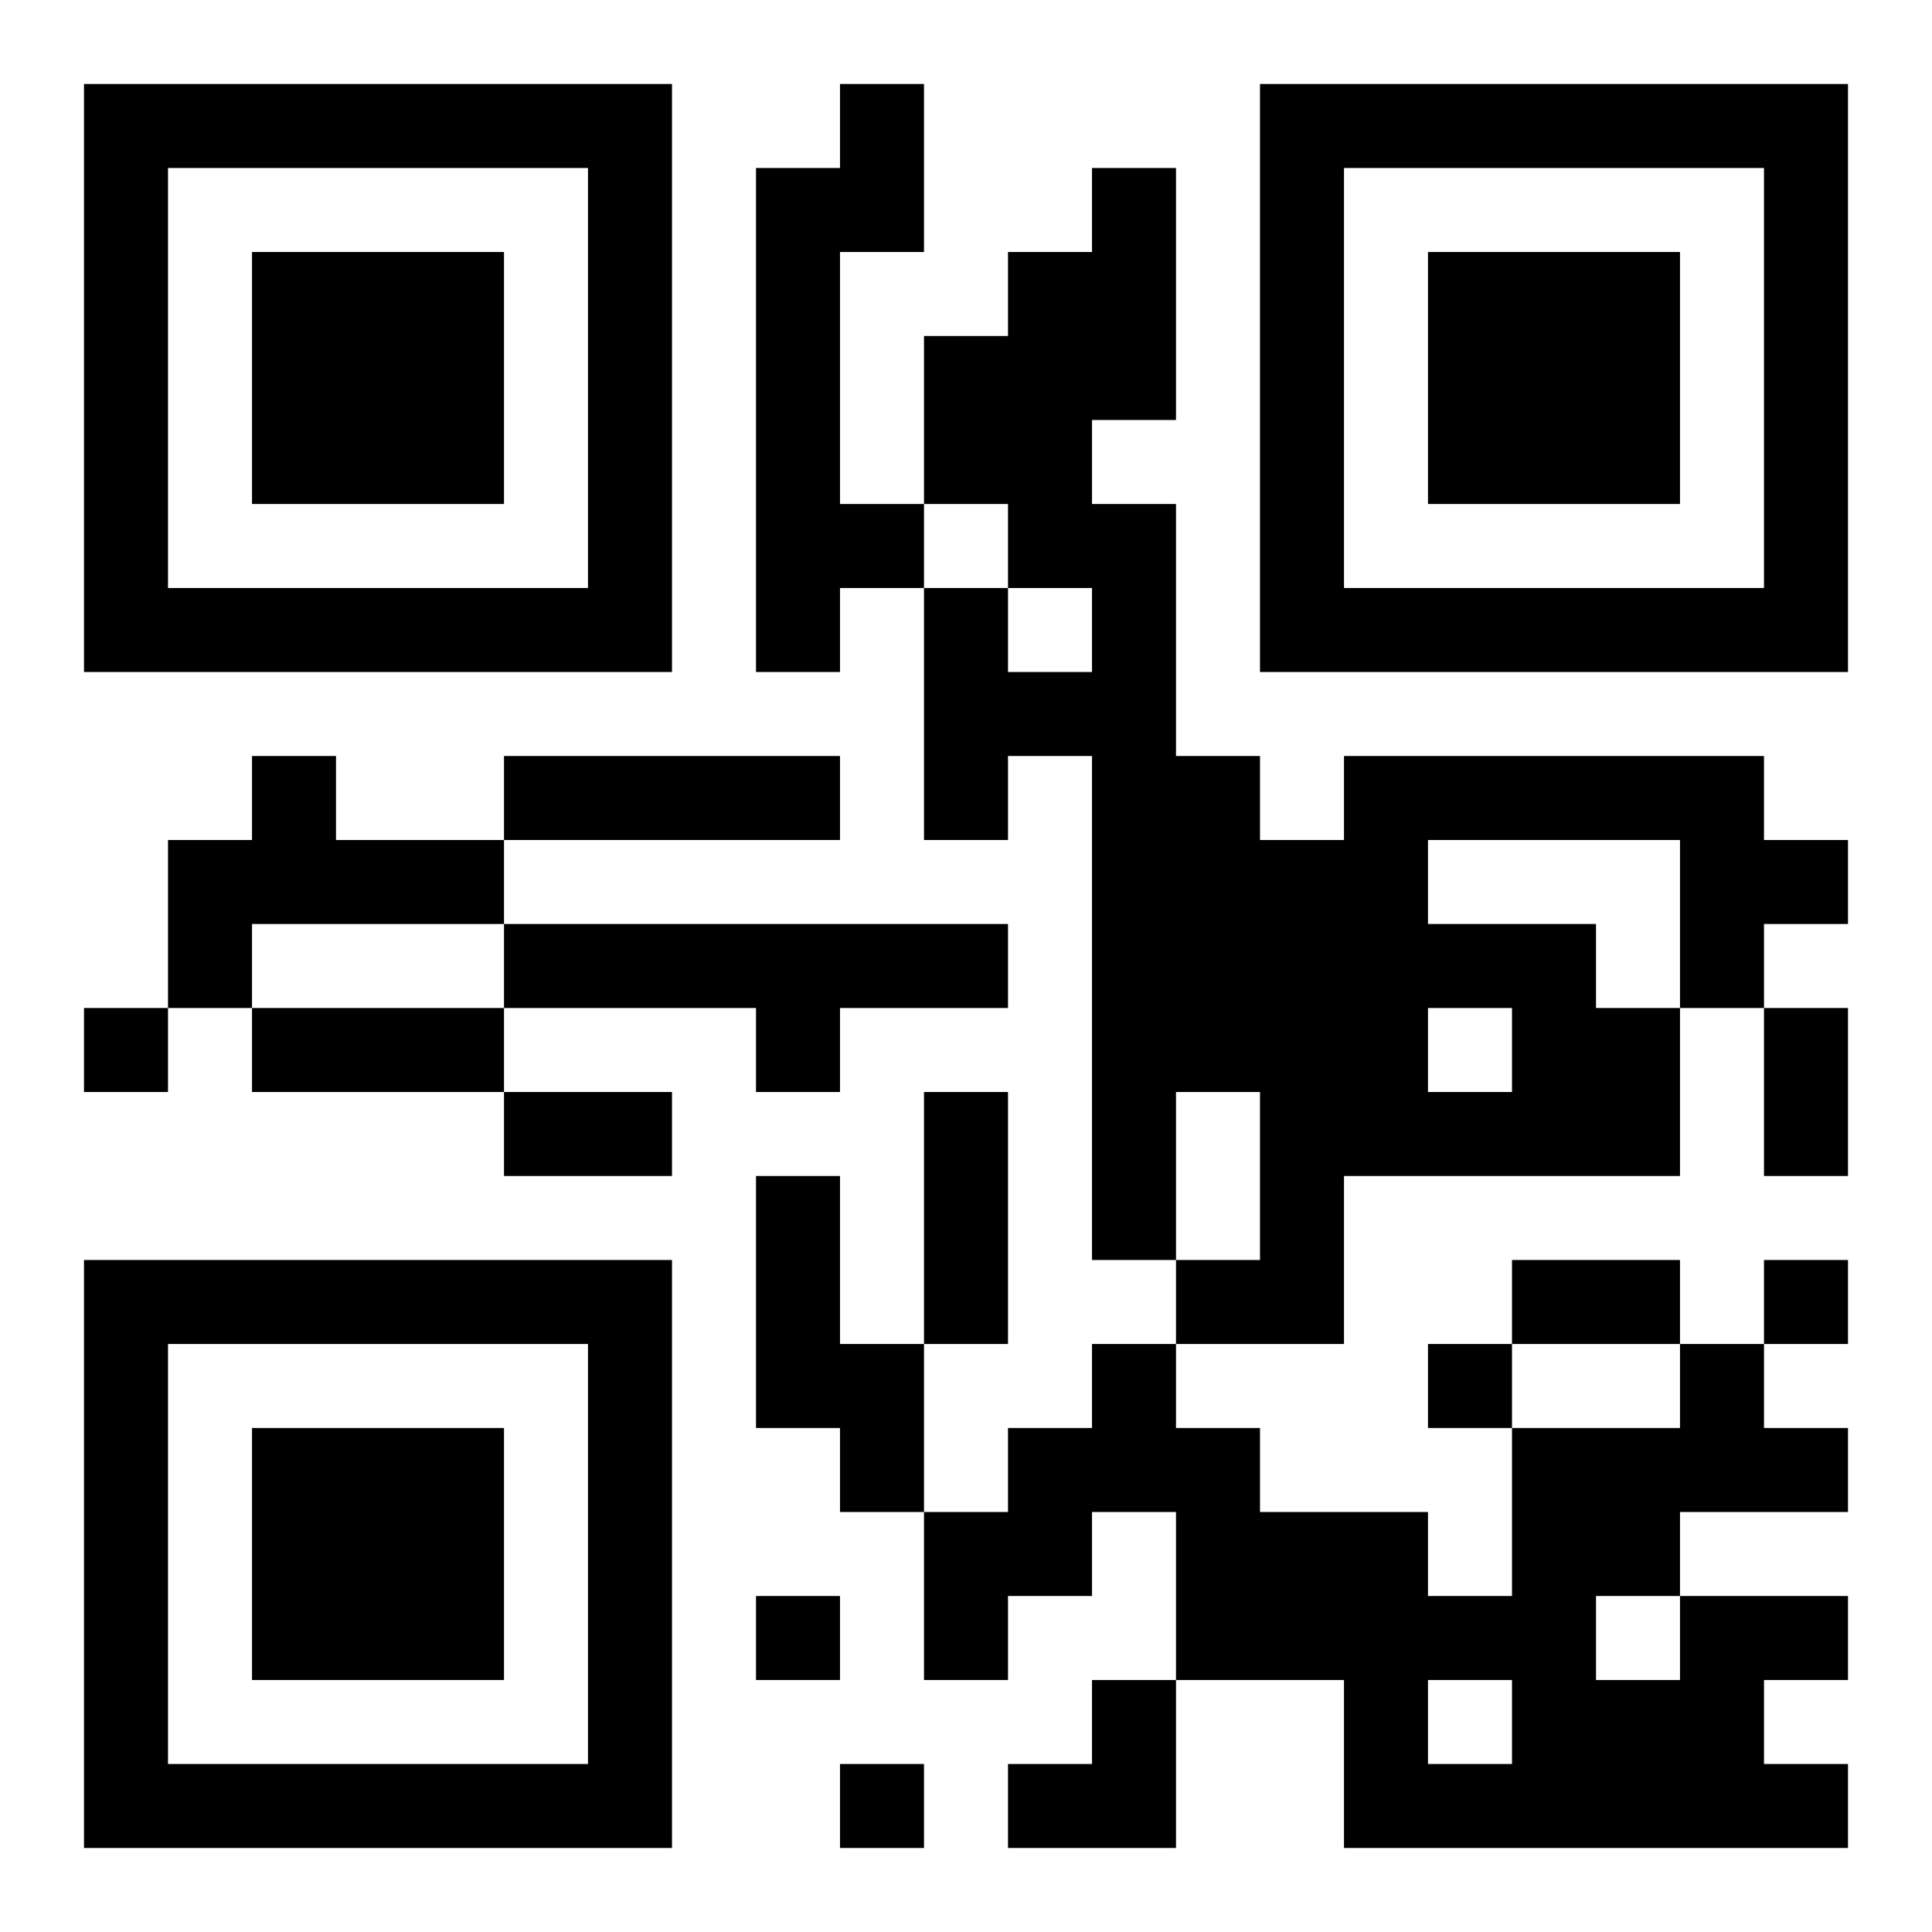 <?xml version="1.0" encoding="UTF-8"?>
<!DOCTYPE svg PUBLIC "-//W3C//DTD SVG 1.1//EN" "http://www.w3.org/Graphics/SVG/1.1/DTD/svg11.dtd">
<svg xmlns="http://www.w3.org/2000/svg" version="1.1" viewBox="0 0 23 23" stroke="none">
	<rect width="100%" height="100%" fill="#ffffff"/>
	<path d="M1,1h7v1h-7z M10,1h1v2h-1z M15,1h7v1h-7z M1,2h1v6h-1z M7,2h1v6h-1z M9,2h1v6h-1z M13,2h1v3h-1z M15,2h1v6h-1z M21,2h1v6h-1z M3,3h3v3h-3z M12,3h1v4h-1z M17,3h3v3h-3z M11,4h1v2h-1z M10,6h1v1h-1z M13,6h1v9h-1z M2,7h5v1h-5z M11,7h1v3h-1z M16,7h5v1h-5z M12,8h1v1h-1z M3,9h1v2h-1z M6,9h4v1h-4z M14,9h1v4h-1z M16,9h5v1h-5z M2,10h1v2h-1z M4,10h2v1h-2z M15,10h2v4h-2z M20,10h2v1h-2z M6,11h6v1h-6z M17,11h2v1h-2z M20,11h1v1h-1z M1,12h1v1h-1z M3,12h3v1h-3z M9,12h1v1h-1z M18,12h2v2h-2z M21,12h1v2h-1z M6,13h2v1h-2z M11,13h1v3h-1z M17,13h1v1h-1z M9,14h1v3h-1z M15,14h1v2h-1z M1,15h7v1h-7z M14,15h1v1h-1z M18,15h2v1h-2z M21,15h1v1h-1z M1,16h1v6h-1z M7,16h1v6h-1z M10,16h1v2h-1z M13,16h1v2h-1z M17,16h1v1h-1z M20,16h1v2h-1z M3,17h3v3h-3z M12,17h1v2h-1z M14,17h1v3h-1z M18,17h1v5h-1z M19,17h1v2h-1z M21,17h1v1h-1z M11,18h1v2h-1z M15,18h2v2h-2z M9,19h1v1h-1z M17,19h1v1h-1z M20,19h1v3h-1z M21,19h1v1h-1z M13,20h1v2h-1z M16,20h1v2h-1z M19,20h1v2h-1z M2,21h5v1h-5z M10,21h1v1h-1z M12,21h1v1h-1z M17,21h1v1h-1z M21,21h1v1h-1z" fill="#000000"/>
</svg>
